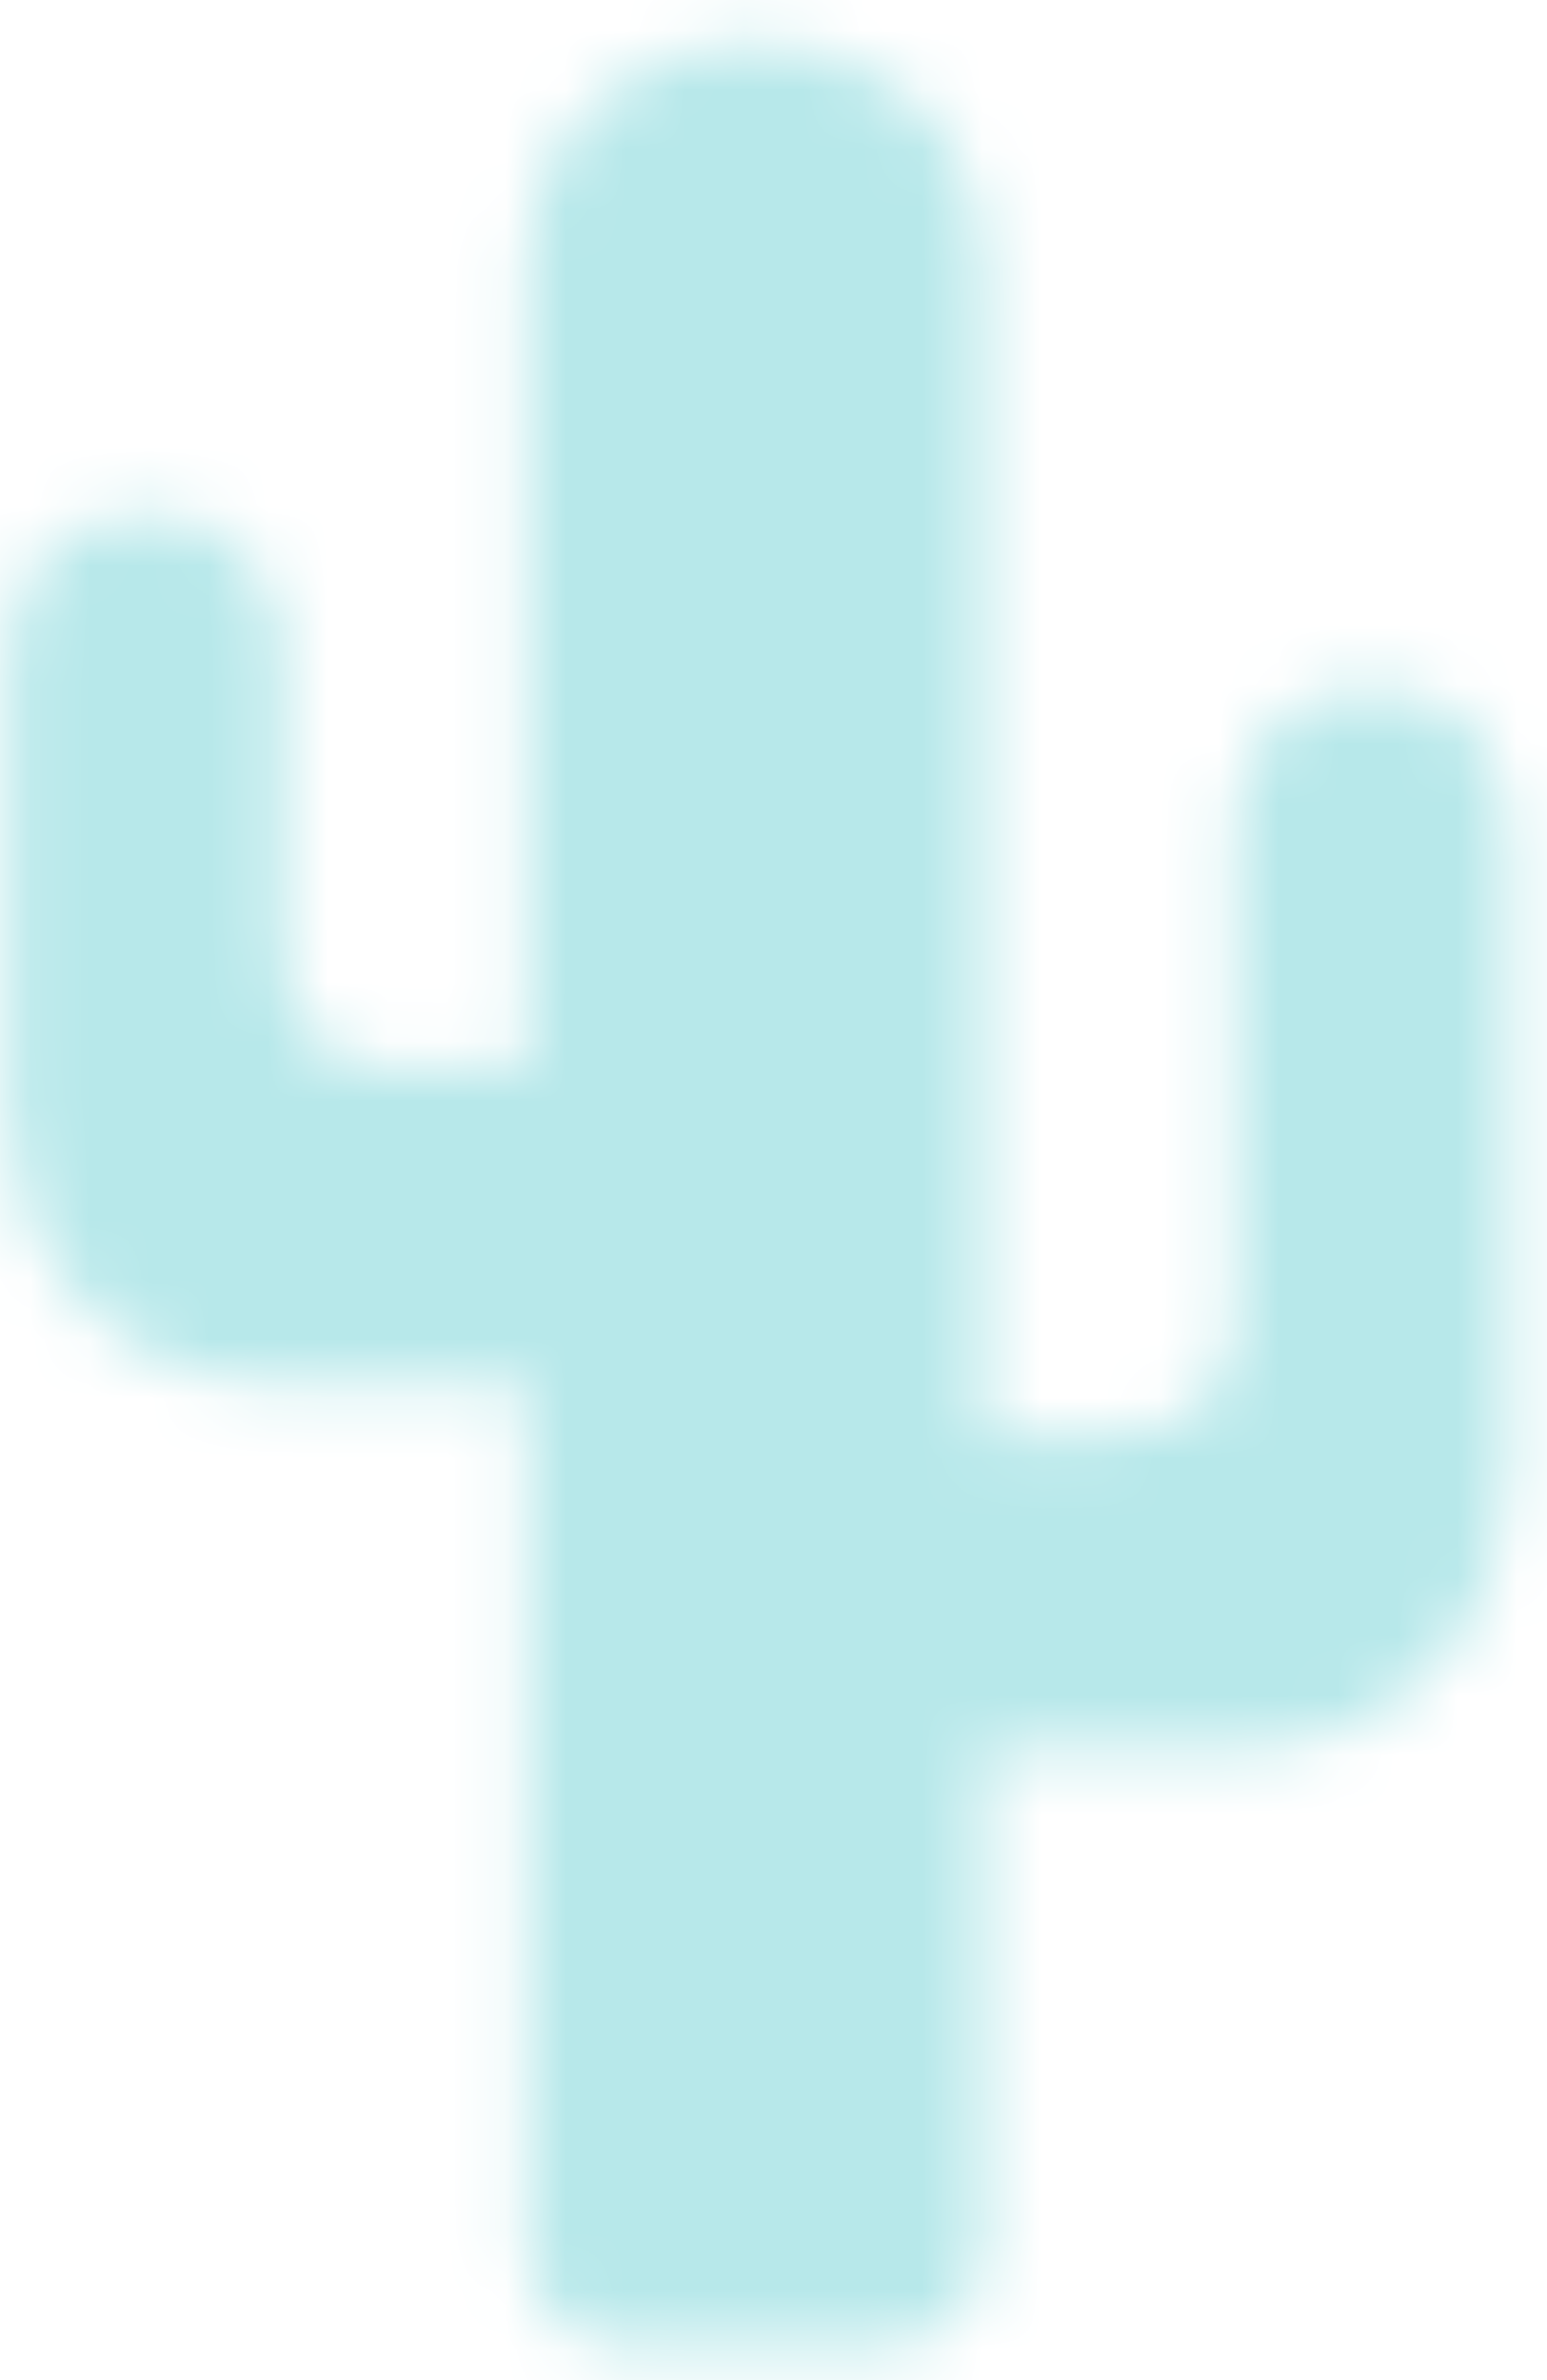 <svg width="26" height="40" viewBox="0 0 26 40" fill="none" xmlns="http://www.w3.org/2000/svg">
<mask id="mask0_404_1163" style="mask-type:alpha" maskUnits="userSpaceOnUse" x="0" y="0" width="26" height="40">
<path fill-rule="evenodd" clip-rule="evenodd" d="M8.846 4.609V17.964H6.804C4.739 17.964 4.739 16.497 4.739 15.553L4.738 10.974C4.722 10.338 4.452 8.654 2.429 8.654C1.037 8.654 0.268 9.447 0.125 11.033V18.602C0.125 20.866 1.707 23.269 4.739 23.269L8.846 23.268V37.805C8.846 38.717 9.585 39.457 10.496 39.457H14.888C15.799 39.457 16.538 38.717 16.538 37.805V29.408H20.76C23.793 29.408 25.375 27.005 25.375 24.742V13.957C25.231 12.372 24.463 11.579 23.07 11.579C21.047 11.579 20.777 13.263 20.761 13.899L20.76 21.693V21.781C20.759 22.725 20.698 24.105 18.697 24.105H16.538V4.609C16.538 1.993 14.615 0.686 12.691 0.686C10.769 0.686 8.846 1.993 8.846 4.609Z" fill="white"/>
</mask>
<g mask="url(#mask0_404_1163)">
<path fill-rule="evenodd" clip-rule="evenodd" d="M-8.292 41.143H33.792V-1H-8.292V41.143Z" fill="#B7E8EA"/>
</g>
</svg>
